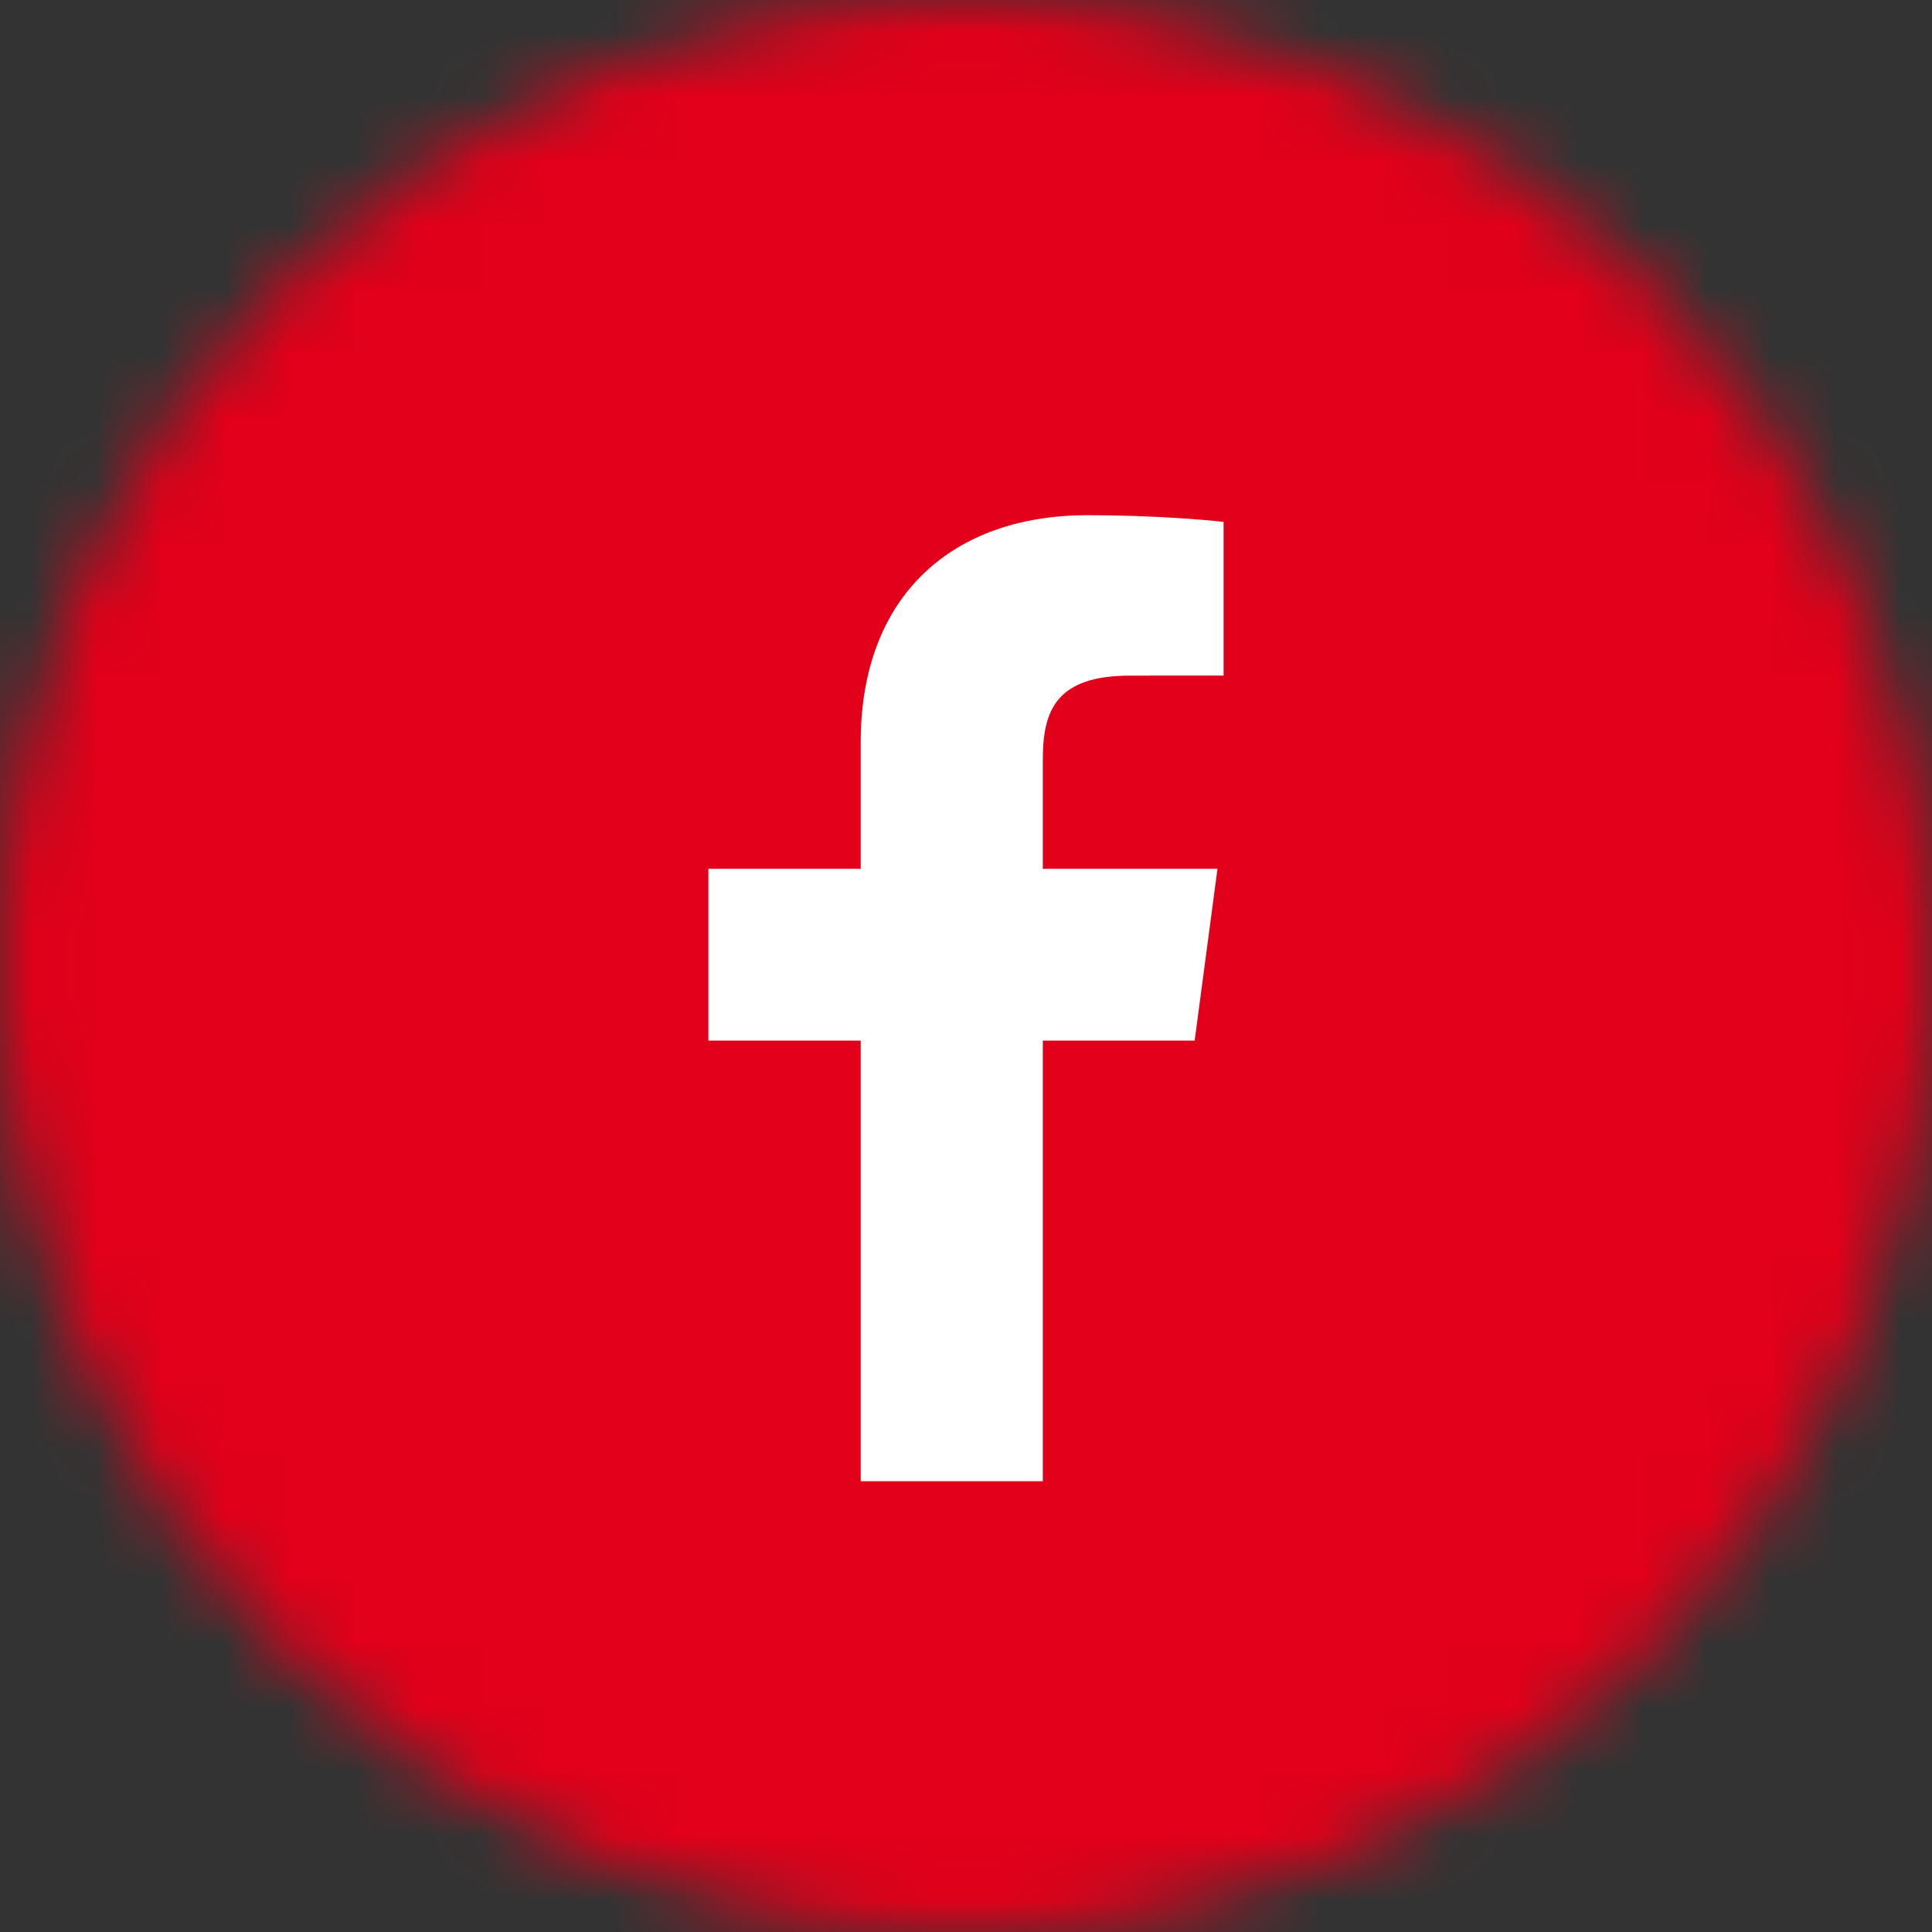 <?xml version="1.0" encoding="UTF-8"?>
<svg width="30px" height="30px" viewBox="0 0 30 30" version="1.1" xmlns="http://www.w3.org/2000/svg" xmlns:xlink="http://www.w3.org/1999/xlink">
    <rect x="0" y="0" width="30" height="30" fill="#333333" stroke="none"/>
    <!-- Generator: sketchtool 49.3 (51167) - http://www.bohemiancoding.com/sketch -->
    <title>A856495A-C1CB-4CEB-8C39-78CE5AD55FD3</title>
    <desc>Created with sketchtool.</desc>
    <defs>
        <circle id="path-1" cx="15" cy="15" r="15"></circle>
    </defs>
    <g id="UI-Kit" stroke="none" stroke-width="1" fill="none" fill-rule="evenodd">
        <g id="Icons-&amp;-Logos" transform="translate(-978, -152)">
            <g id="ice-icon/social/facebook" transform="translate(978, 152)">
                <rect id="Background" x="0" y="0" width="30" height="30"></rect>
                <mask id="mask-2" fill="white">
                    <use xlink:href="#path-1"></use>
                </mask>
                <g id="Mask"></g>
                <g id="ice-color/brand-01" mask="url(#mask-2)">
                    <rect id="Background" x="0" y="0" width="30" height="30"></rect>
                    <rect id="Rectangle-3" fill="#E2001A" x="0" y="0" width="30" height="30"></rect>
                </g>
                <g id="ice-icon/social/facebook-plain" mask="url(#mask-2)">
                    <g transform="translate(6, 6)">
                        <rect id="Background" fill="none" x="0" y="0" width="18" height="18"></rect>
                        <path d="M10.193,10.158 L12.551,10.158 L12.905,7.491 L10.193,7.491 L10.193,5.789 C10.193,5.017 10.413,4.491 11.55,4.491 L13,4.49 L13,2.105 C12.749,2.073 11.888,2 10.887,2 C8.796,2 7.365,3.243 7.365,5.525 L7.365,7.491 L5,7.491 L5,10.158 L7.365,10.158 L7.365,17 L10.193,17 L10.193,10.158 Z" id="facebook_logo_plain" fill="#FFFFFF" fill-rule="nonzero"></path>
                    </g>
                </g>
            </g>
        </g>
    </g>
</svg>